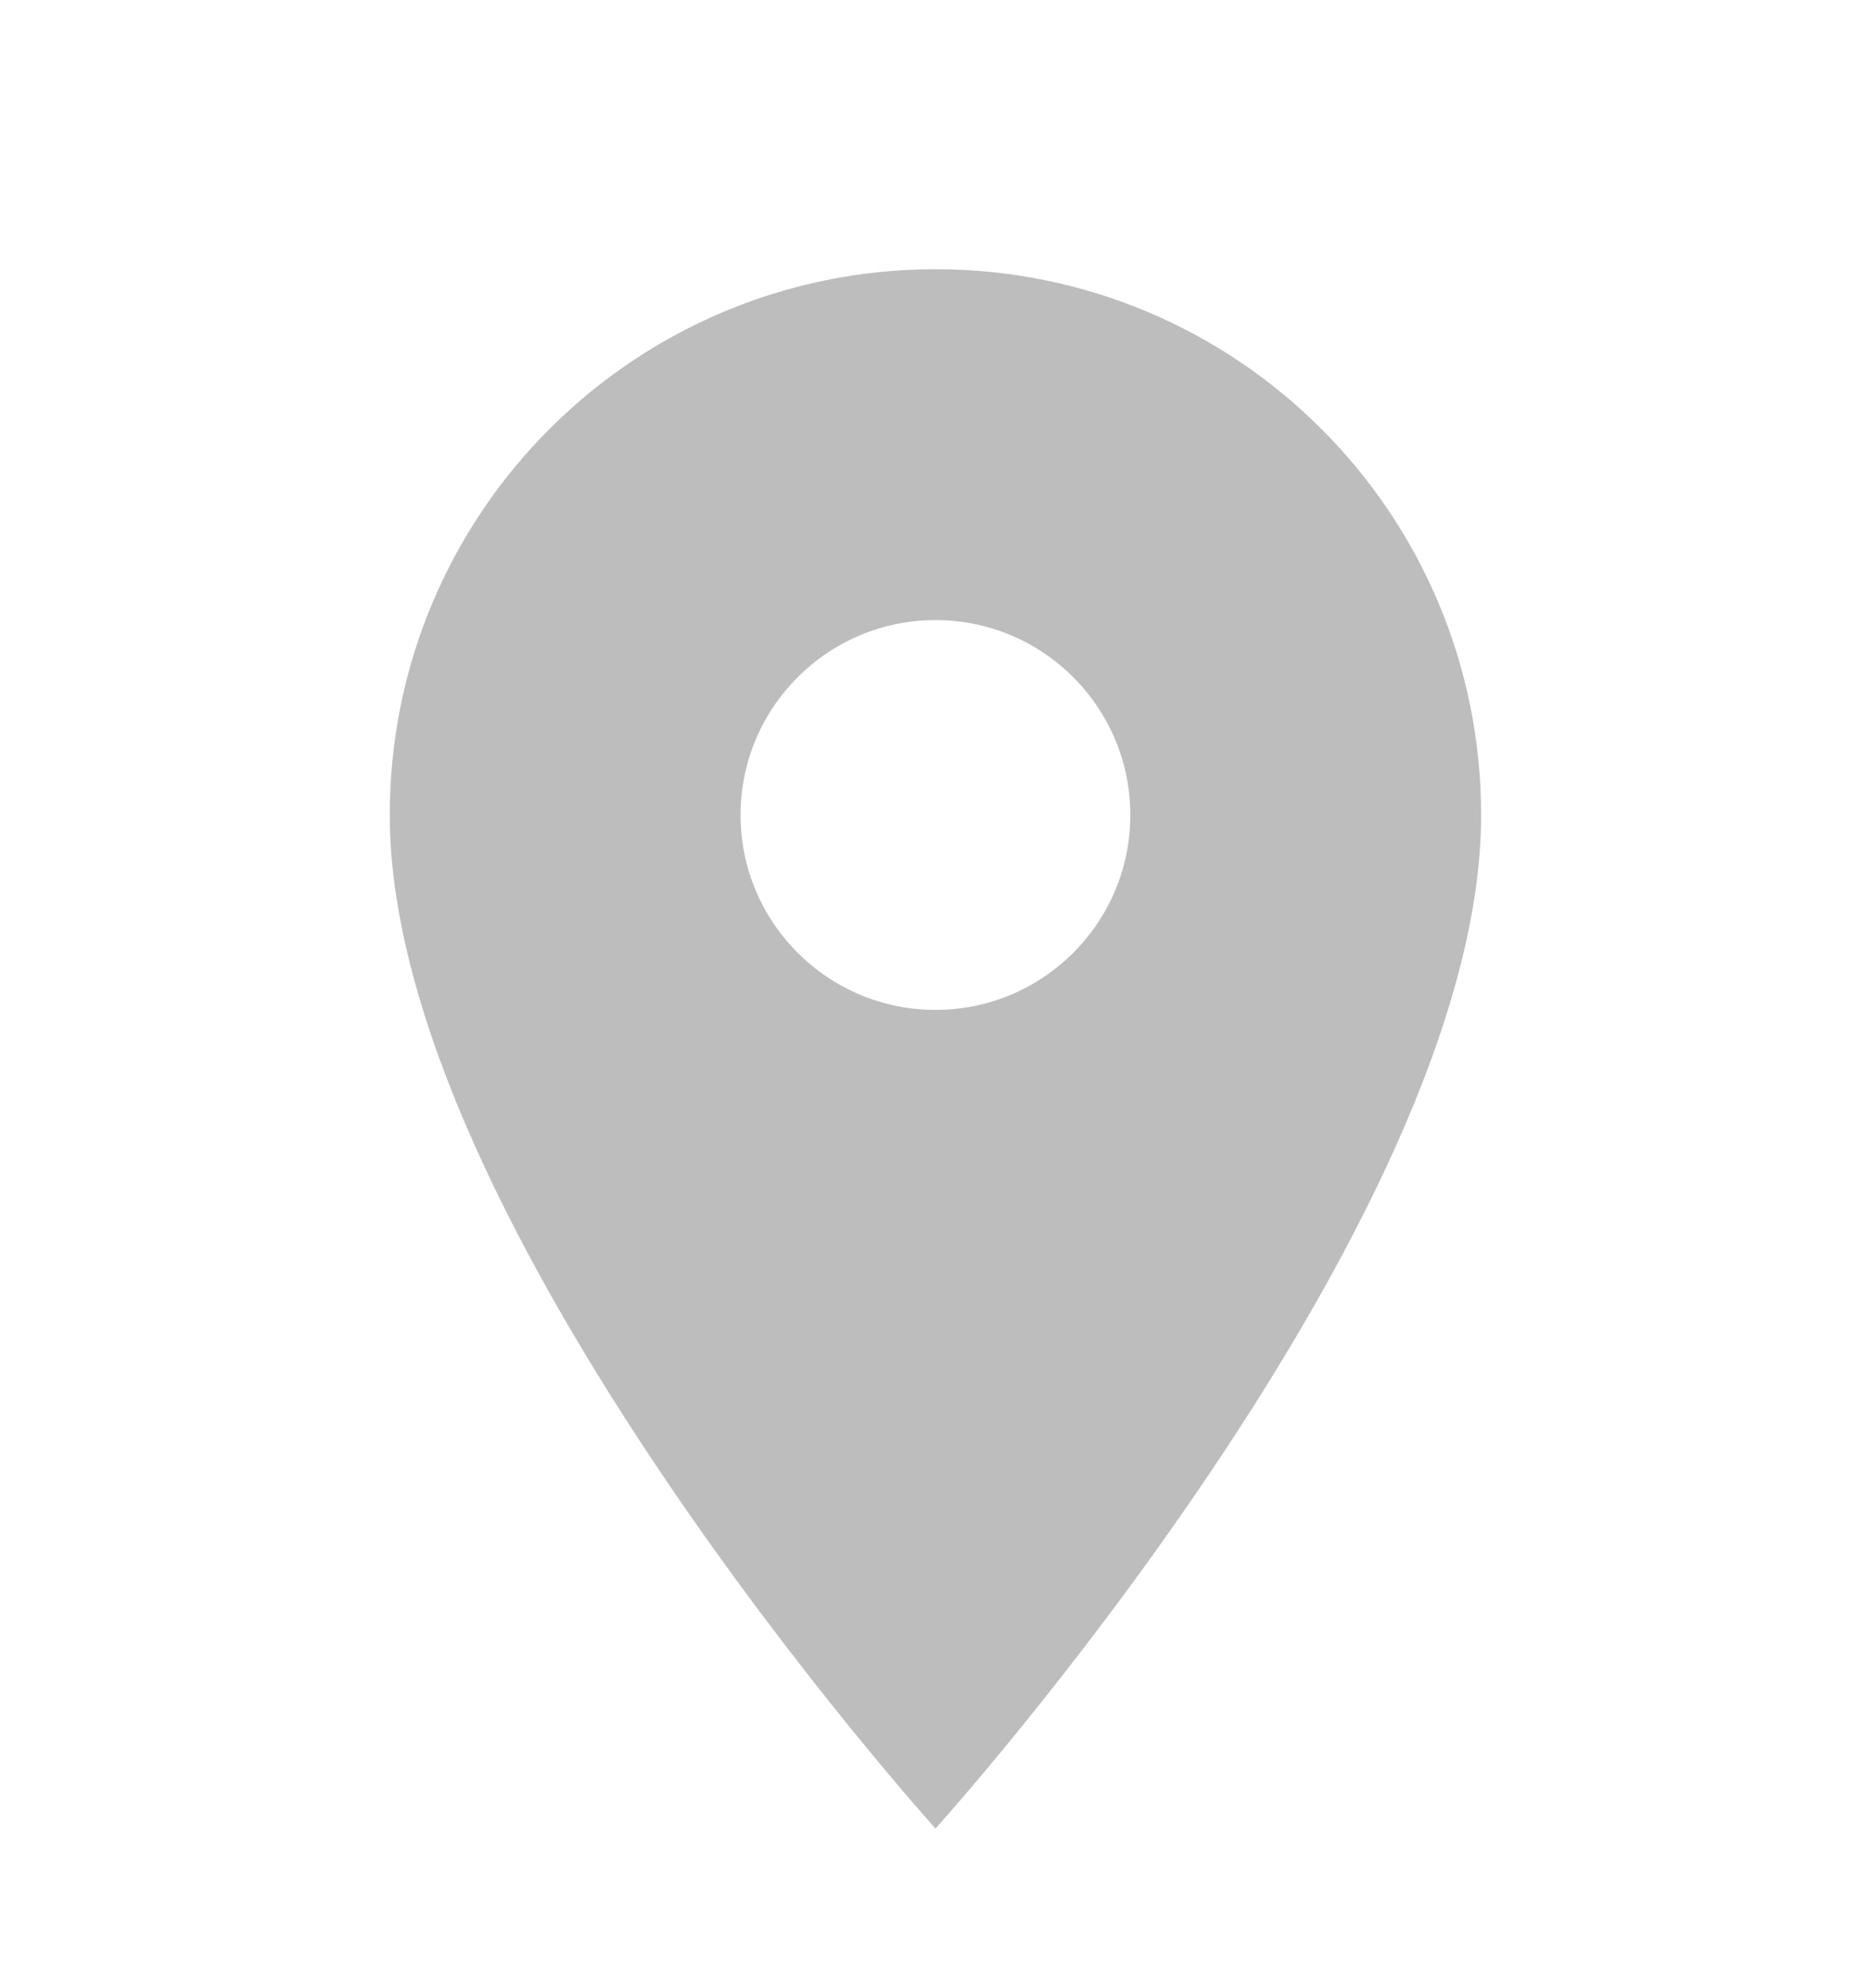 <svg width="16" height="17" viewBox="0 0 16 17" fill="none" xmlns="http://www.w3.org/2000/svg">
<g clip-path="url(#clip0_3826_63733)">
<path d="M8 2.302C5.42 2.302 3.333 4.389 3.333 6.969C3.333 10.469 8 15.635 8 15.635C8 15.635 12.666 10.469 12.666 6.969C12.666 4.389 10.58 2.302 8 2.302ZM8 8.635C7.08 8.635 6.333 7.889 6.333 6.969C6.333 6.049 7.08 5.302 8 5.302C8.92 5.302 9.666 6.049 9.666 6.969C9.666 7.889 8.92 8.635 8 8.635Z" fill="#BDBDBD"/>
</g>
<defs>
<clipPath id="clip0_3826_63733">
<rect width="16" height="16" fill="white" transform="translate(0 0.969)"/>
</clipPath>
</defs>
</svg>
